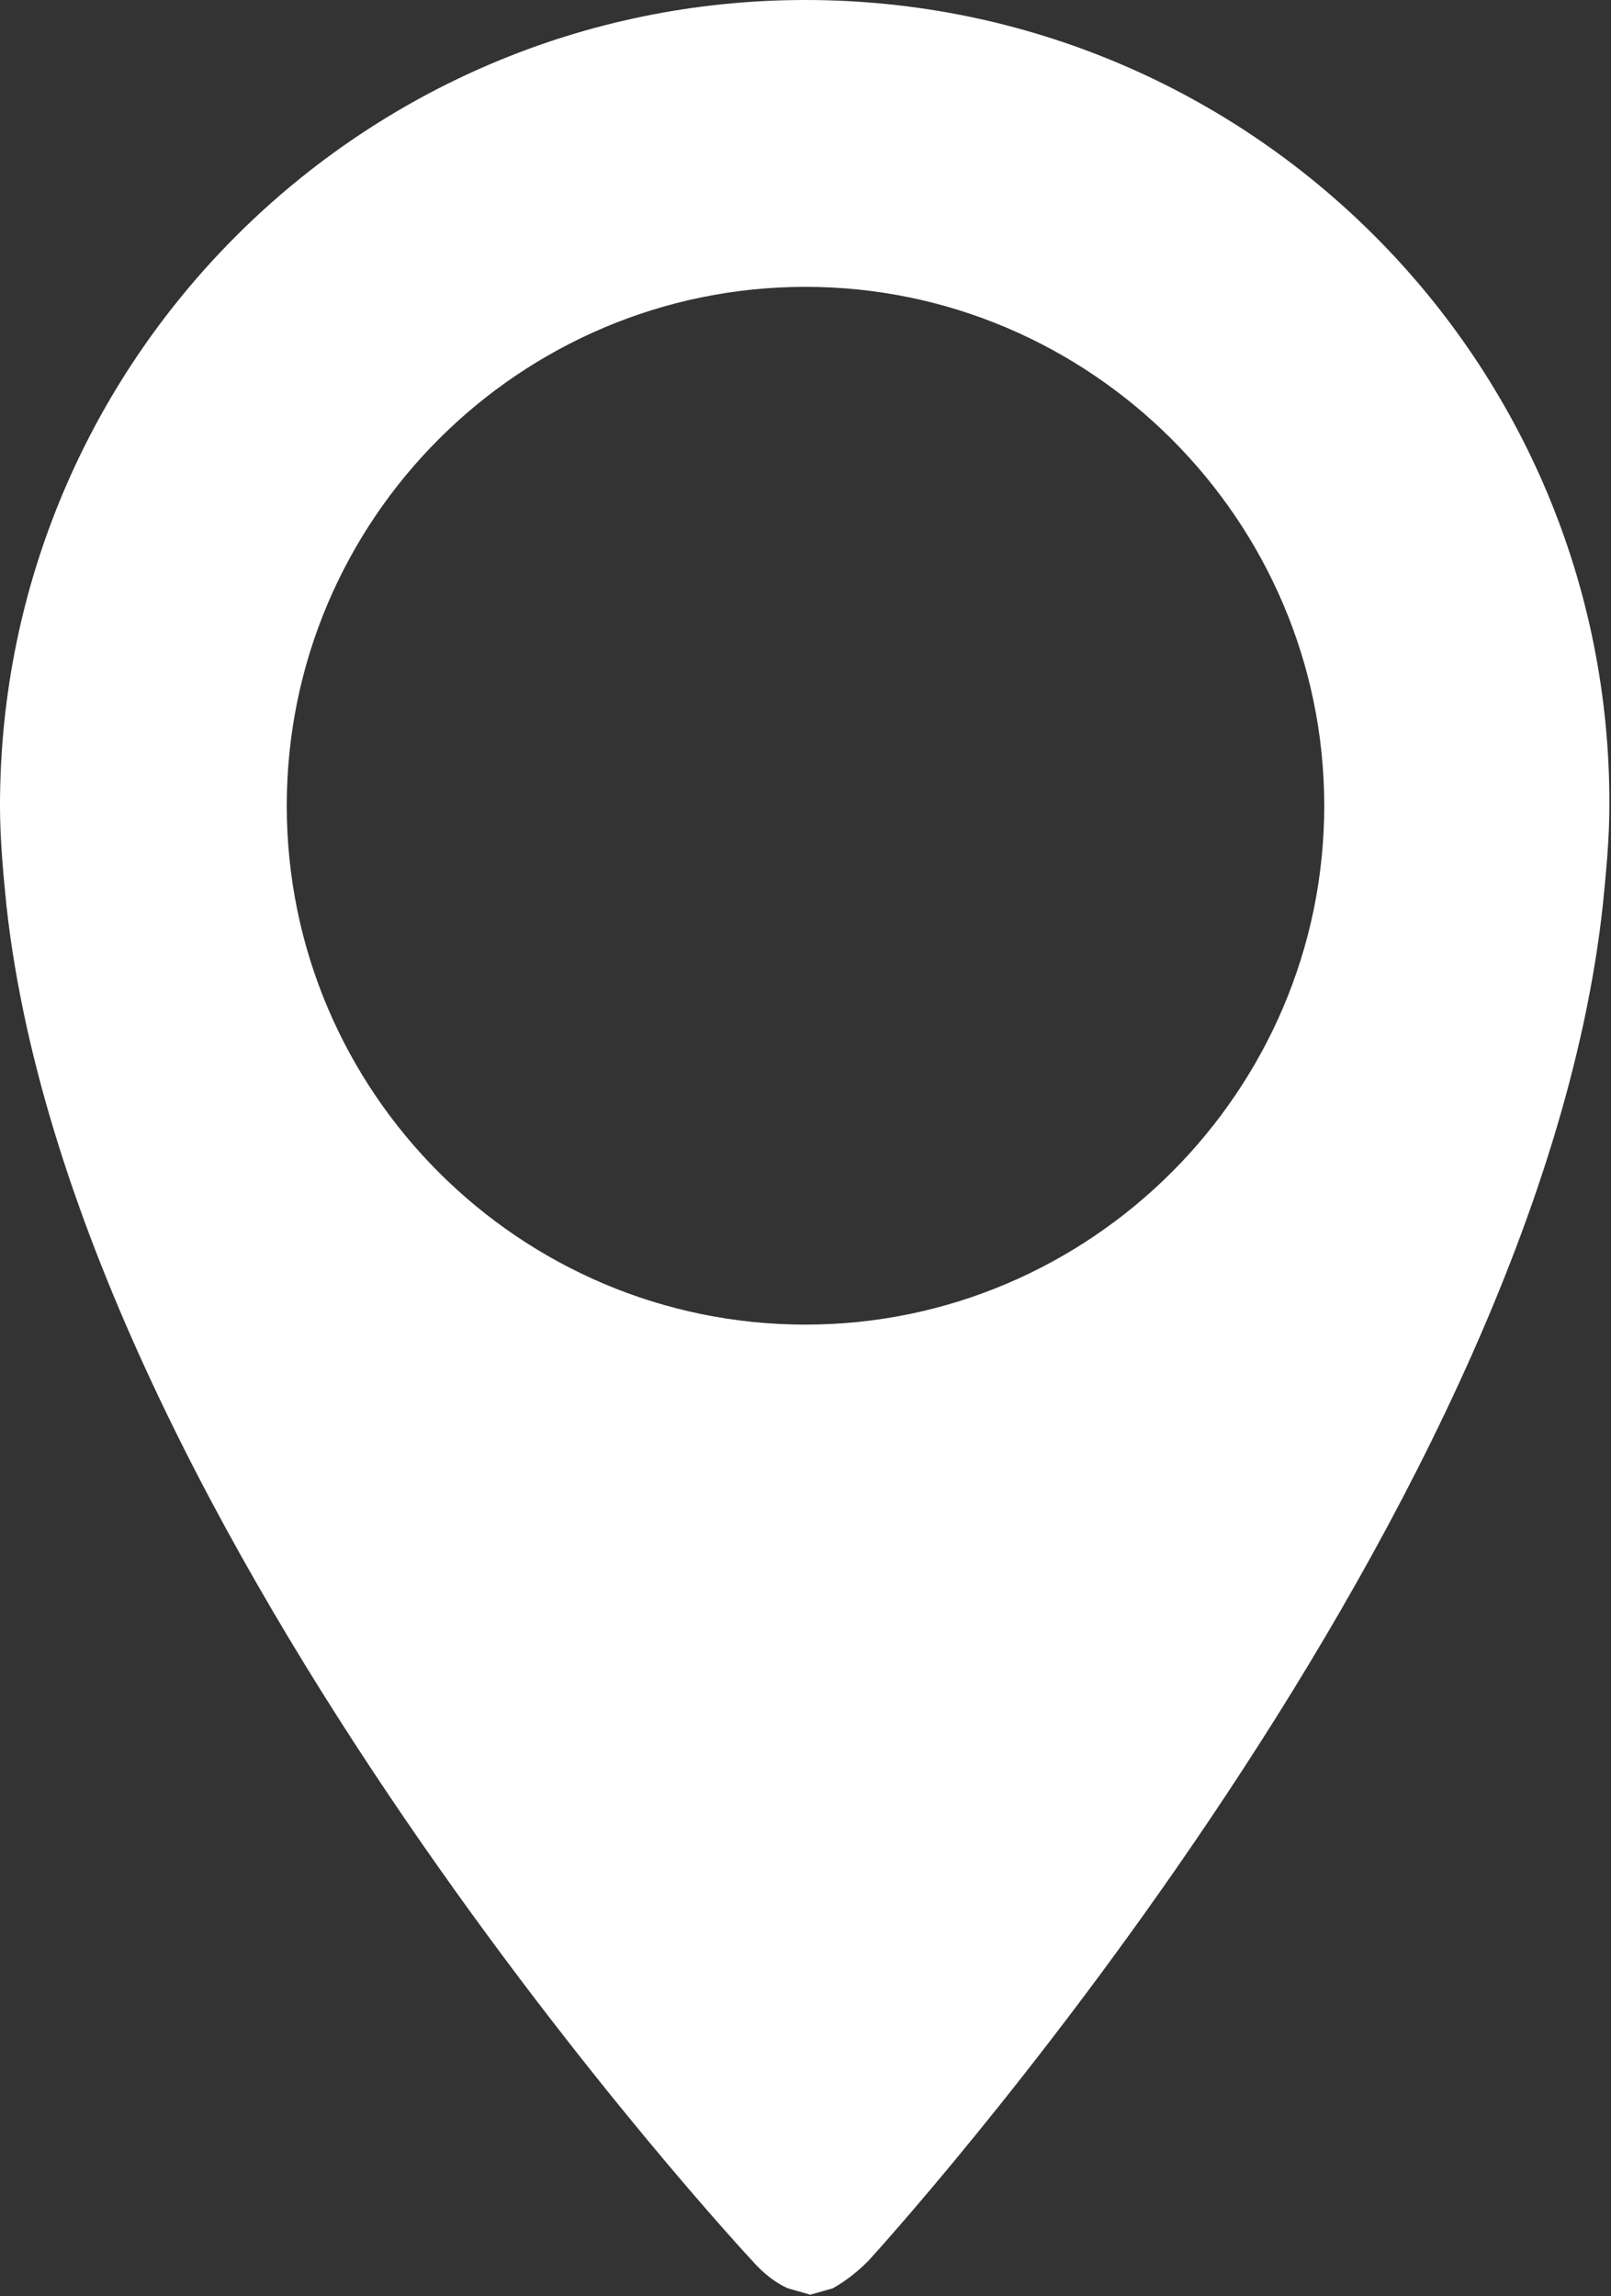 <?xml version="1.0" encoding="utf-8"?>
<!-- Generator: Adobe Illustrator 21.0.2, SVG Export Plug-In . SVG Version: 6.00 Build 0)  -->
<svg version="1.1" id="Capa_1" xmlns="http://www.w3.org/2000/svg" xmlns:xlink="http://www.w3.org/1999/xlink" x="0px" y="0px"
	 viewBox="0 0 100 142.5" style="enable-background:new 0 0 100 142.5;" xml:space="preserve">
<rect x="0" y="0" width="100" height="142.5" fill="#333333" stroke="none"/>
<style type="text/css">
	.st0{fill:#FFFFFF;}
</style>
<g>
	<g>
		<g>
			<path class="st0" d="M50,0C22.4,0,0,22.4,0,50c0,2.1,0.2,4.2,0.4,6.2c4.3,39.1,46.3,84.1,46.3,84.1c0.7,0.8,1.5,1.4,2.2,1.7l0,0
				l1.4,0.4l1.4-0.4l0,0c0.7-0.4,1.4-0.9,2.2-1.7c0,0,41.4-45.1,45.6-84.2c0.2-2,0.4-4.1,0.4-6.1C100,22.4,77.6,0,50,0z M50,82.2
				c-17.7,0-32.2-14.4-32.2-32.2S32.3,17.8,50,17.8S82.2,32.3,82.2,50S67.7,82.2,50,82.2z"/>
		</g>
	</g>
</g>
</svg>
